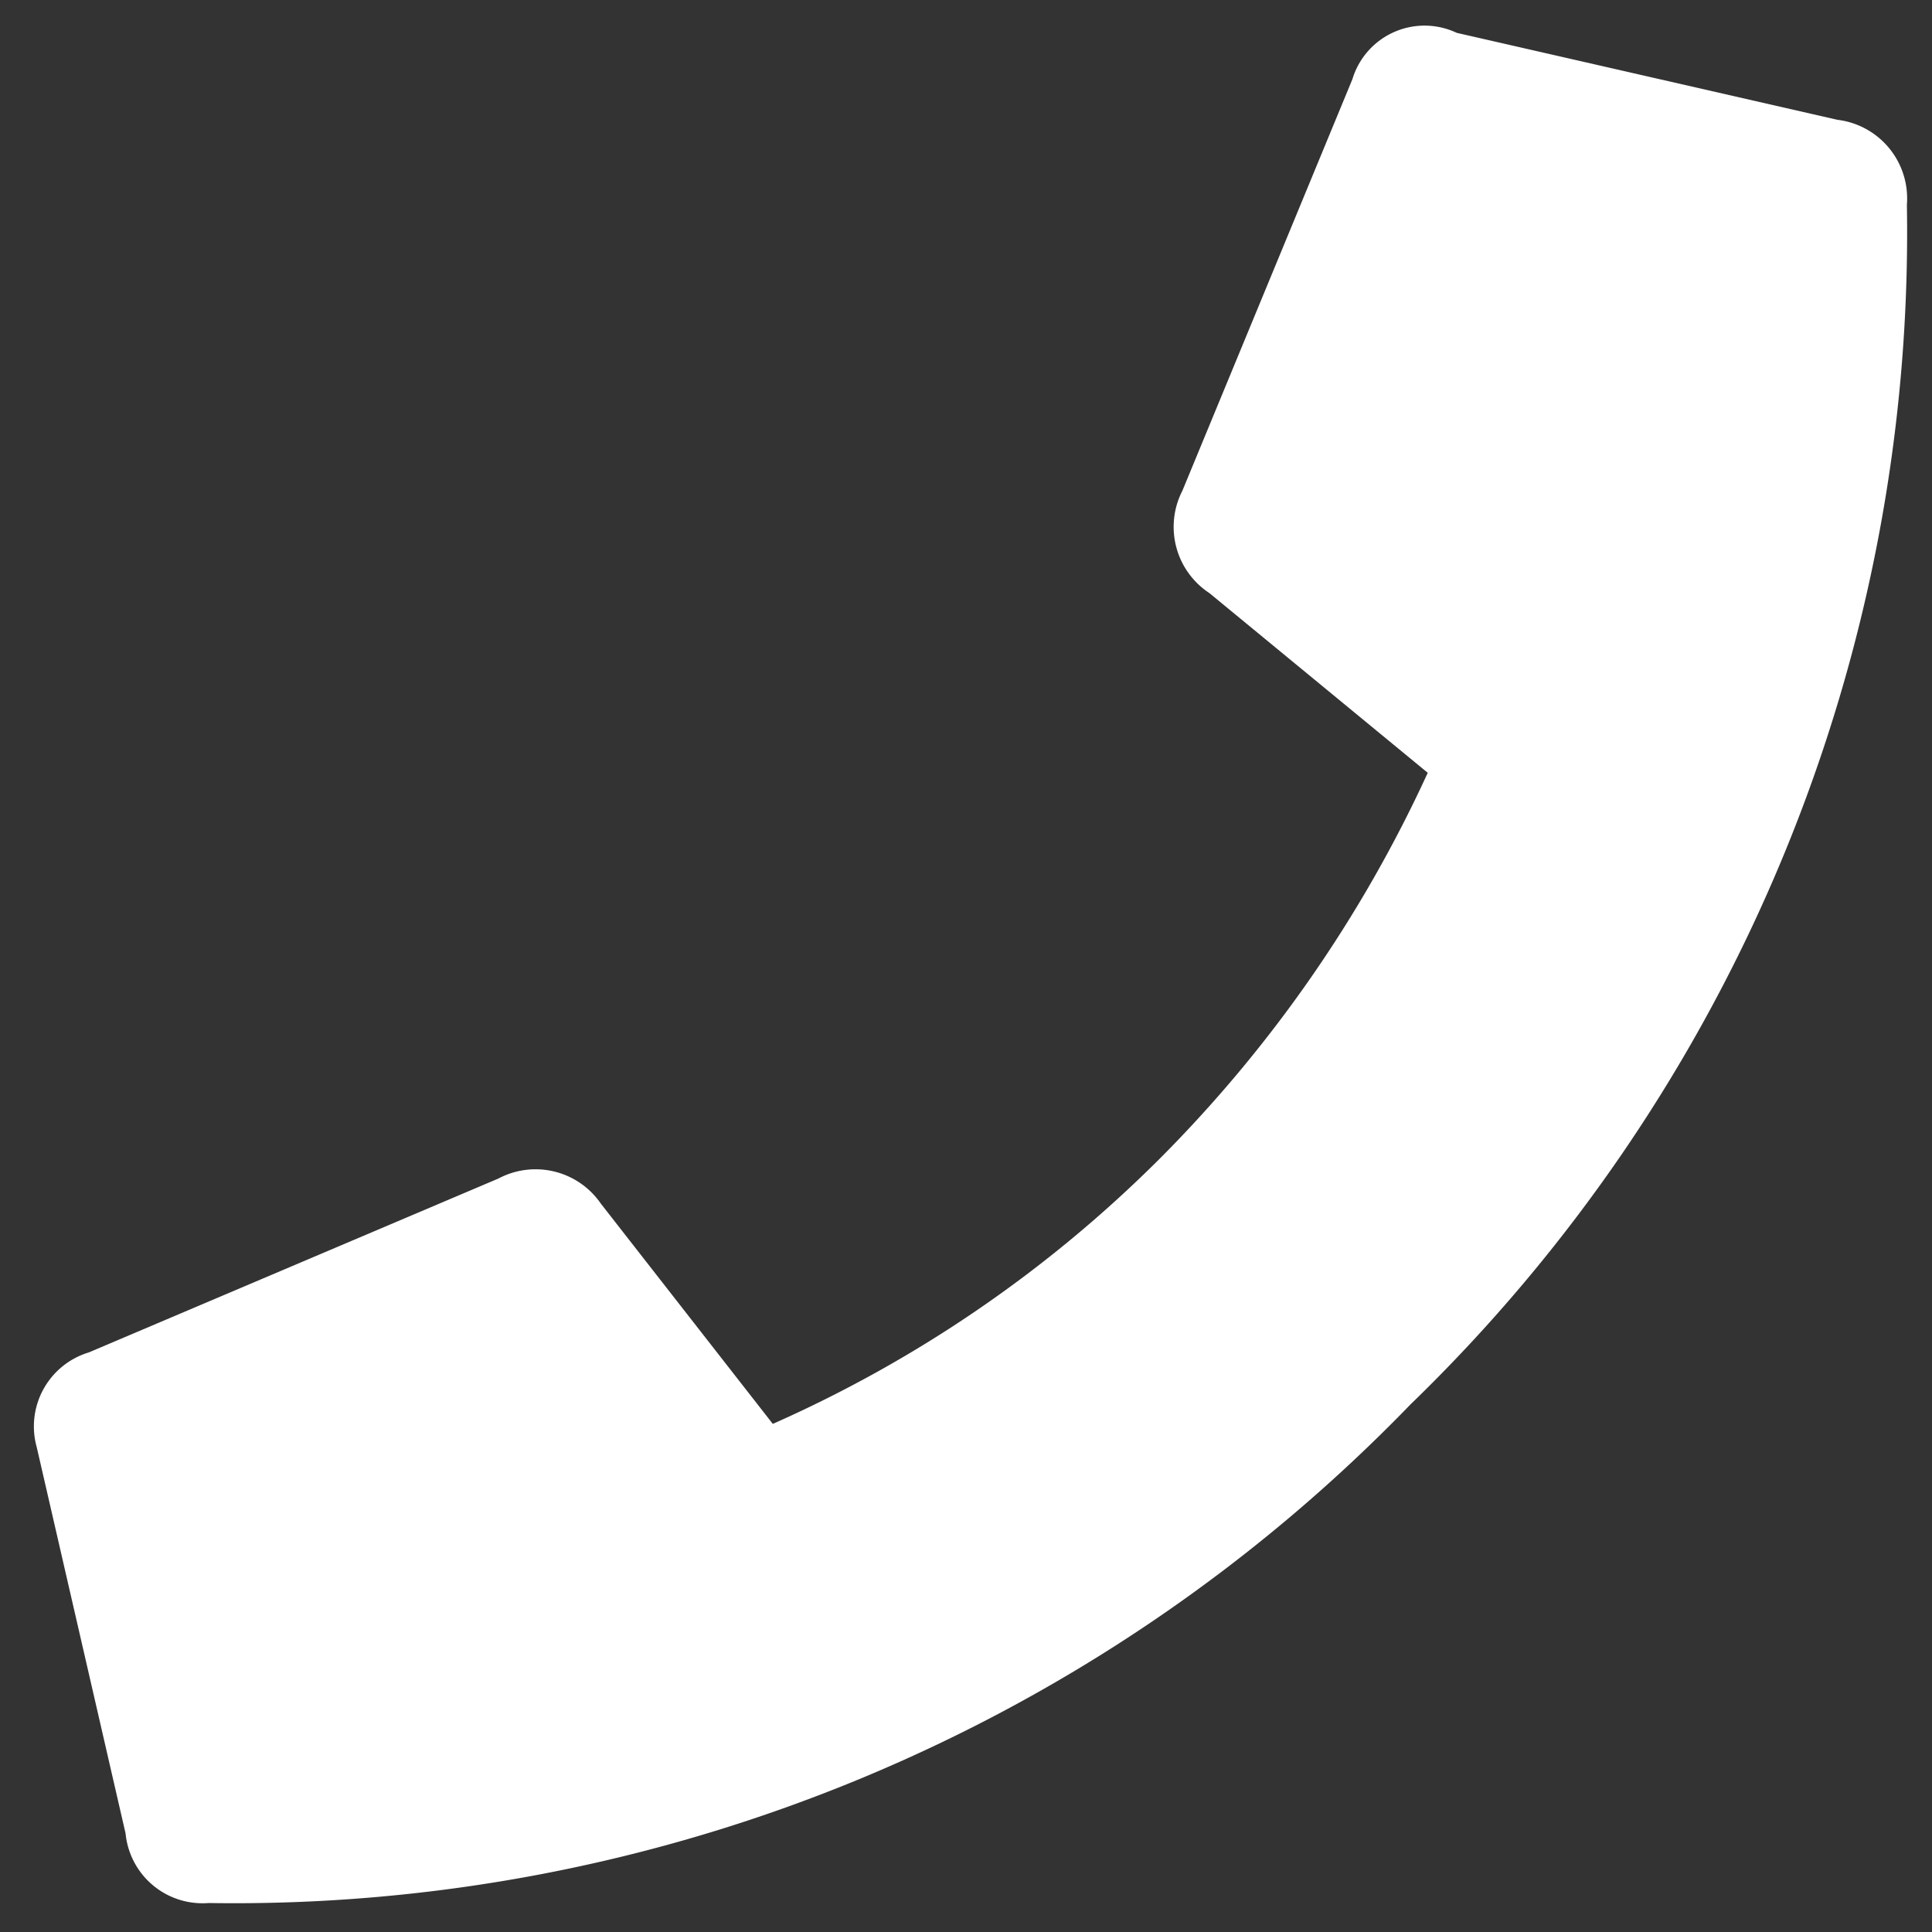 <svg id="Layer_1" data-name="Layer 1" xmlns="http://www.w3.org/2000/svg" viewBox="0 0 10 10"><rect x="0" y="0" width="10" height="10" fill="#333333" stroke="none"/><defs><style>.cls-1{fill:#fff;}</style></defs><path class="cls-1" d="M9.51.62a.41.41,0,0,1,.36.44A8.44,8.44,0,0,1,7.3,7.27,8.47,8.47,0,0,1,1.08,9.85a.4.4,0,0,1-.43-.36l-.46-2A.4.4,0,0,1,.46,7L2.58,6.1a.41.41,0,0,1,.53.13L4,7.37A6.63,6.63,0,0,0,6,6,6.9,6.9,0,0,0,7.39,4L6.26,3.07a.41.41,0,0,1-.14-.53L7,.41A.39.39,0,0,1,7.54.17Z"/></svg>
